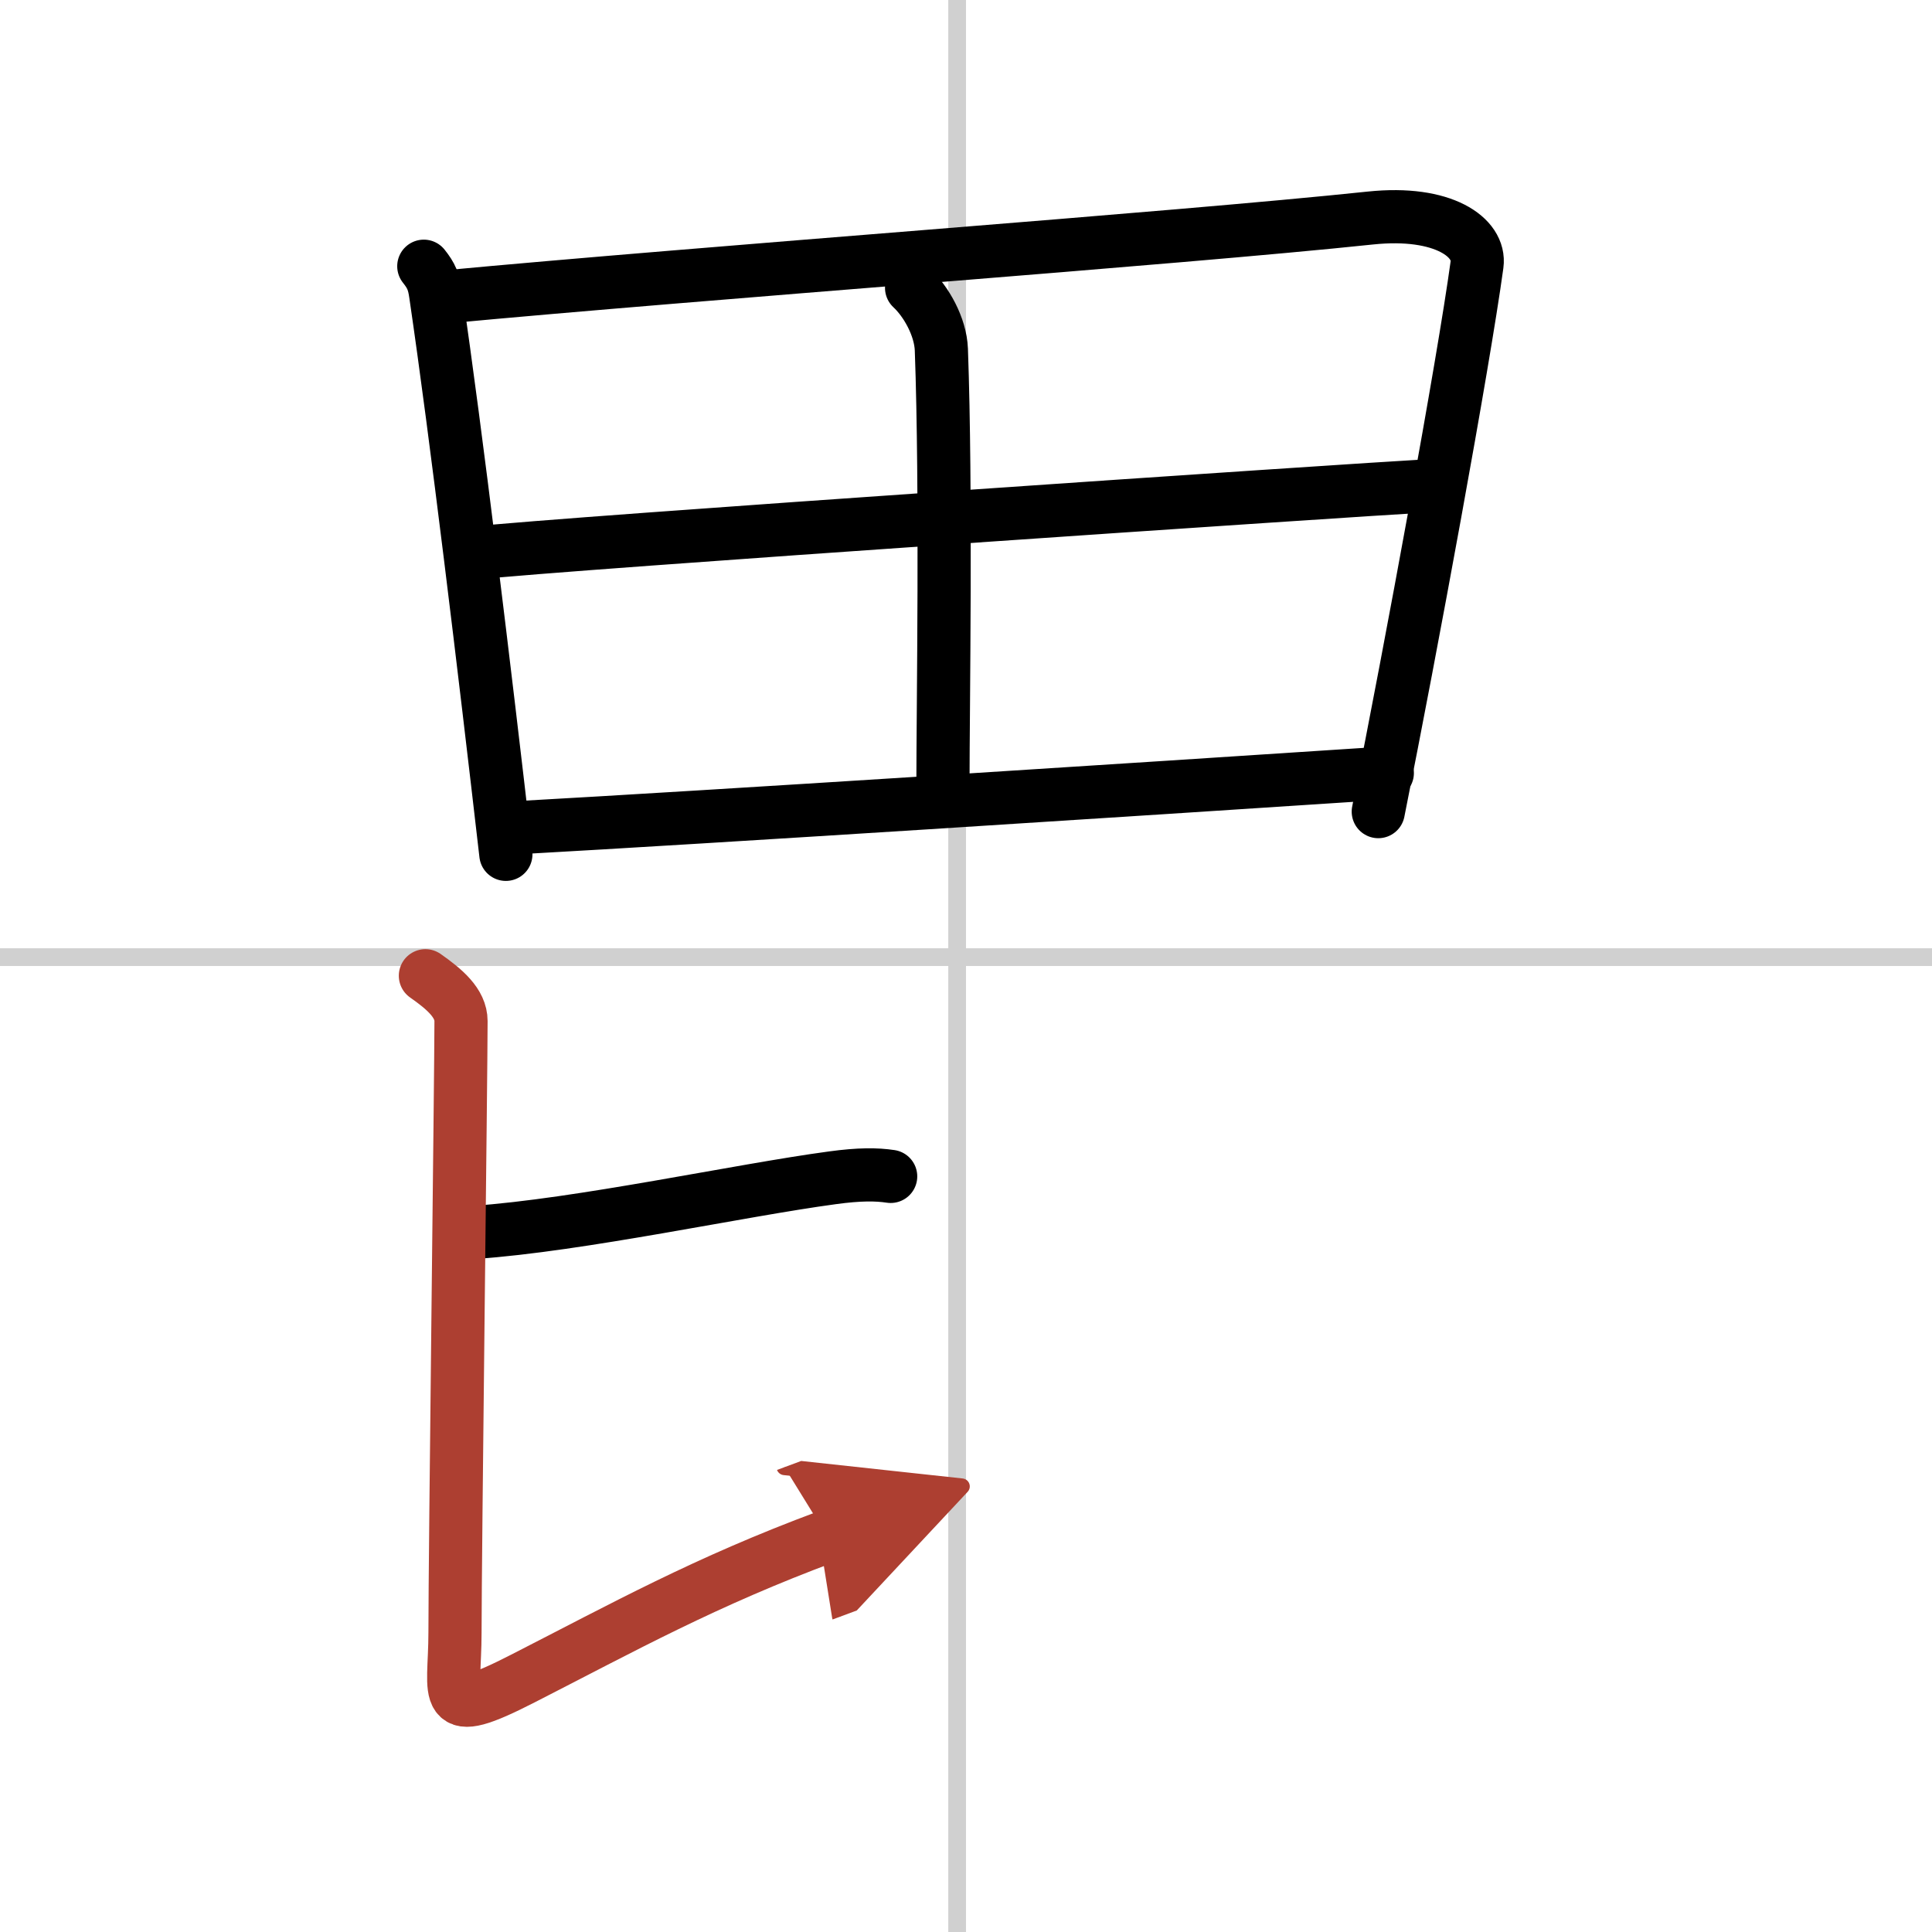 <svg width="400" height="400" viewBox="0 0 109 109" xmlns="http://www.w3.org/2000/svg"><defs><marker id="a" markerWidth="4" orient="auto" refX="1" refY="5" viewBox="0 0 10 10"><polyline points="0 0 10 5 0 10 1 5" fill="#ad3f31" stroke="#ad3f31"/></marker></defs><g fill="none" stroke="#000" stroke-linecap="round" stroke-linejoin="round" stroke-width="3"><rect width="100%" height="100%" fill="#fff" stroke="#fff"/><line x1="54" x2="54" y2="109" stroke="#d0d0d0" stroke-width="1"/><line x2="109" y1="54" y2="54" stroke="#d0d0d0" stroke-width="1"/><path d="m23.91 15.02c0.43 0.54 0.57 0.88 0.67 1.59 1.16 7.88 2.76 21.18 3.96 31.59"/><path d="m24.92 16.77c15-1.41 41.21-3.29 52.4-4.47 4.11-0.43 6.22 1.1 6.01 2.63-0.77 5.63-3.69 21.46-5.57 30.86"/><path d="m51.43 16.24c0.82 0.76 1.63 2.19 1.68 3.48 0.29 7.98 0.09 20.3 0.09 24.46"/><path d="m26.72 31.21c4.89-0.55 49.8-3.58 53.84-3.8"/><path d="m29.32 46.69c10.8-0.6 34.04-2.1 48.95-3.08"/><path d="m26.75 69.53c5.98-0.41 15-2.38 20.21-3.08 1.53-0.21 2.5-0.2 3.29-0.08"/><path d="m24 55.05c1.07 0.75 2.01 1.54 2.01 2.56 0 2.8-0.34 30.14-0.34 34.5 0 3.65-0.93 5.03 3.83 2.59 5.7-2.91 10.25-5.45 17.17-8.02" marker-end="url(#a)" stroke="#ad3f31"/></g></svg>
